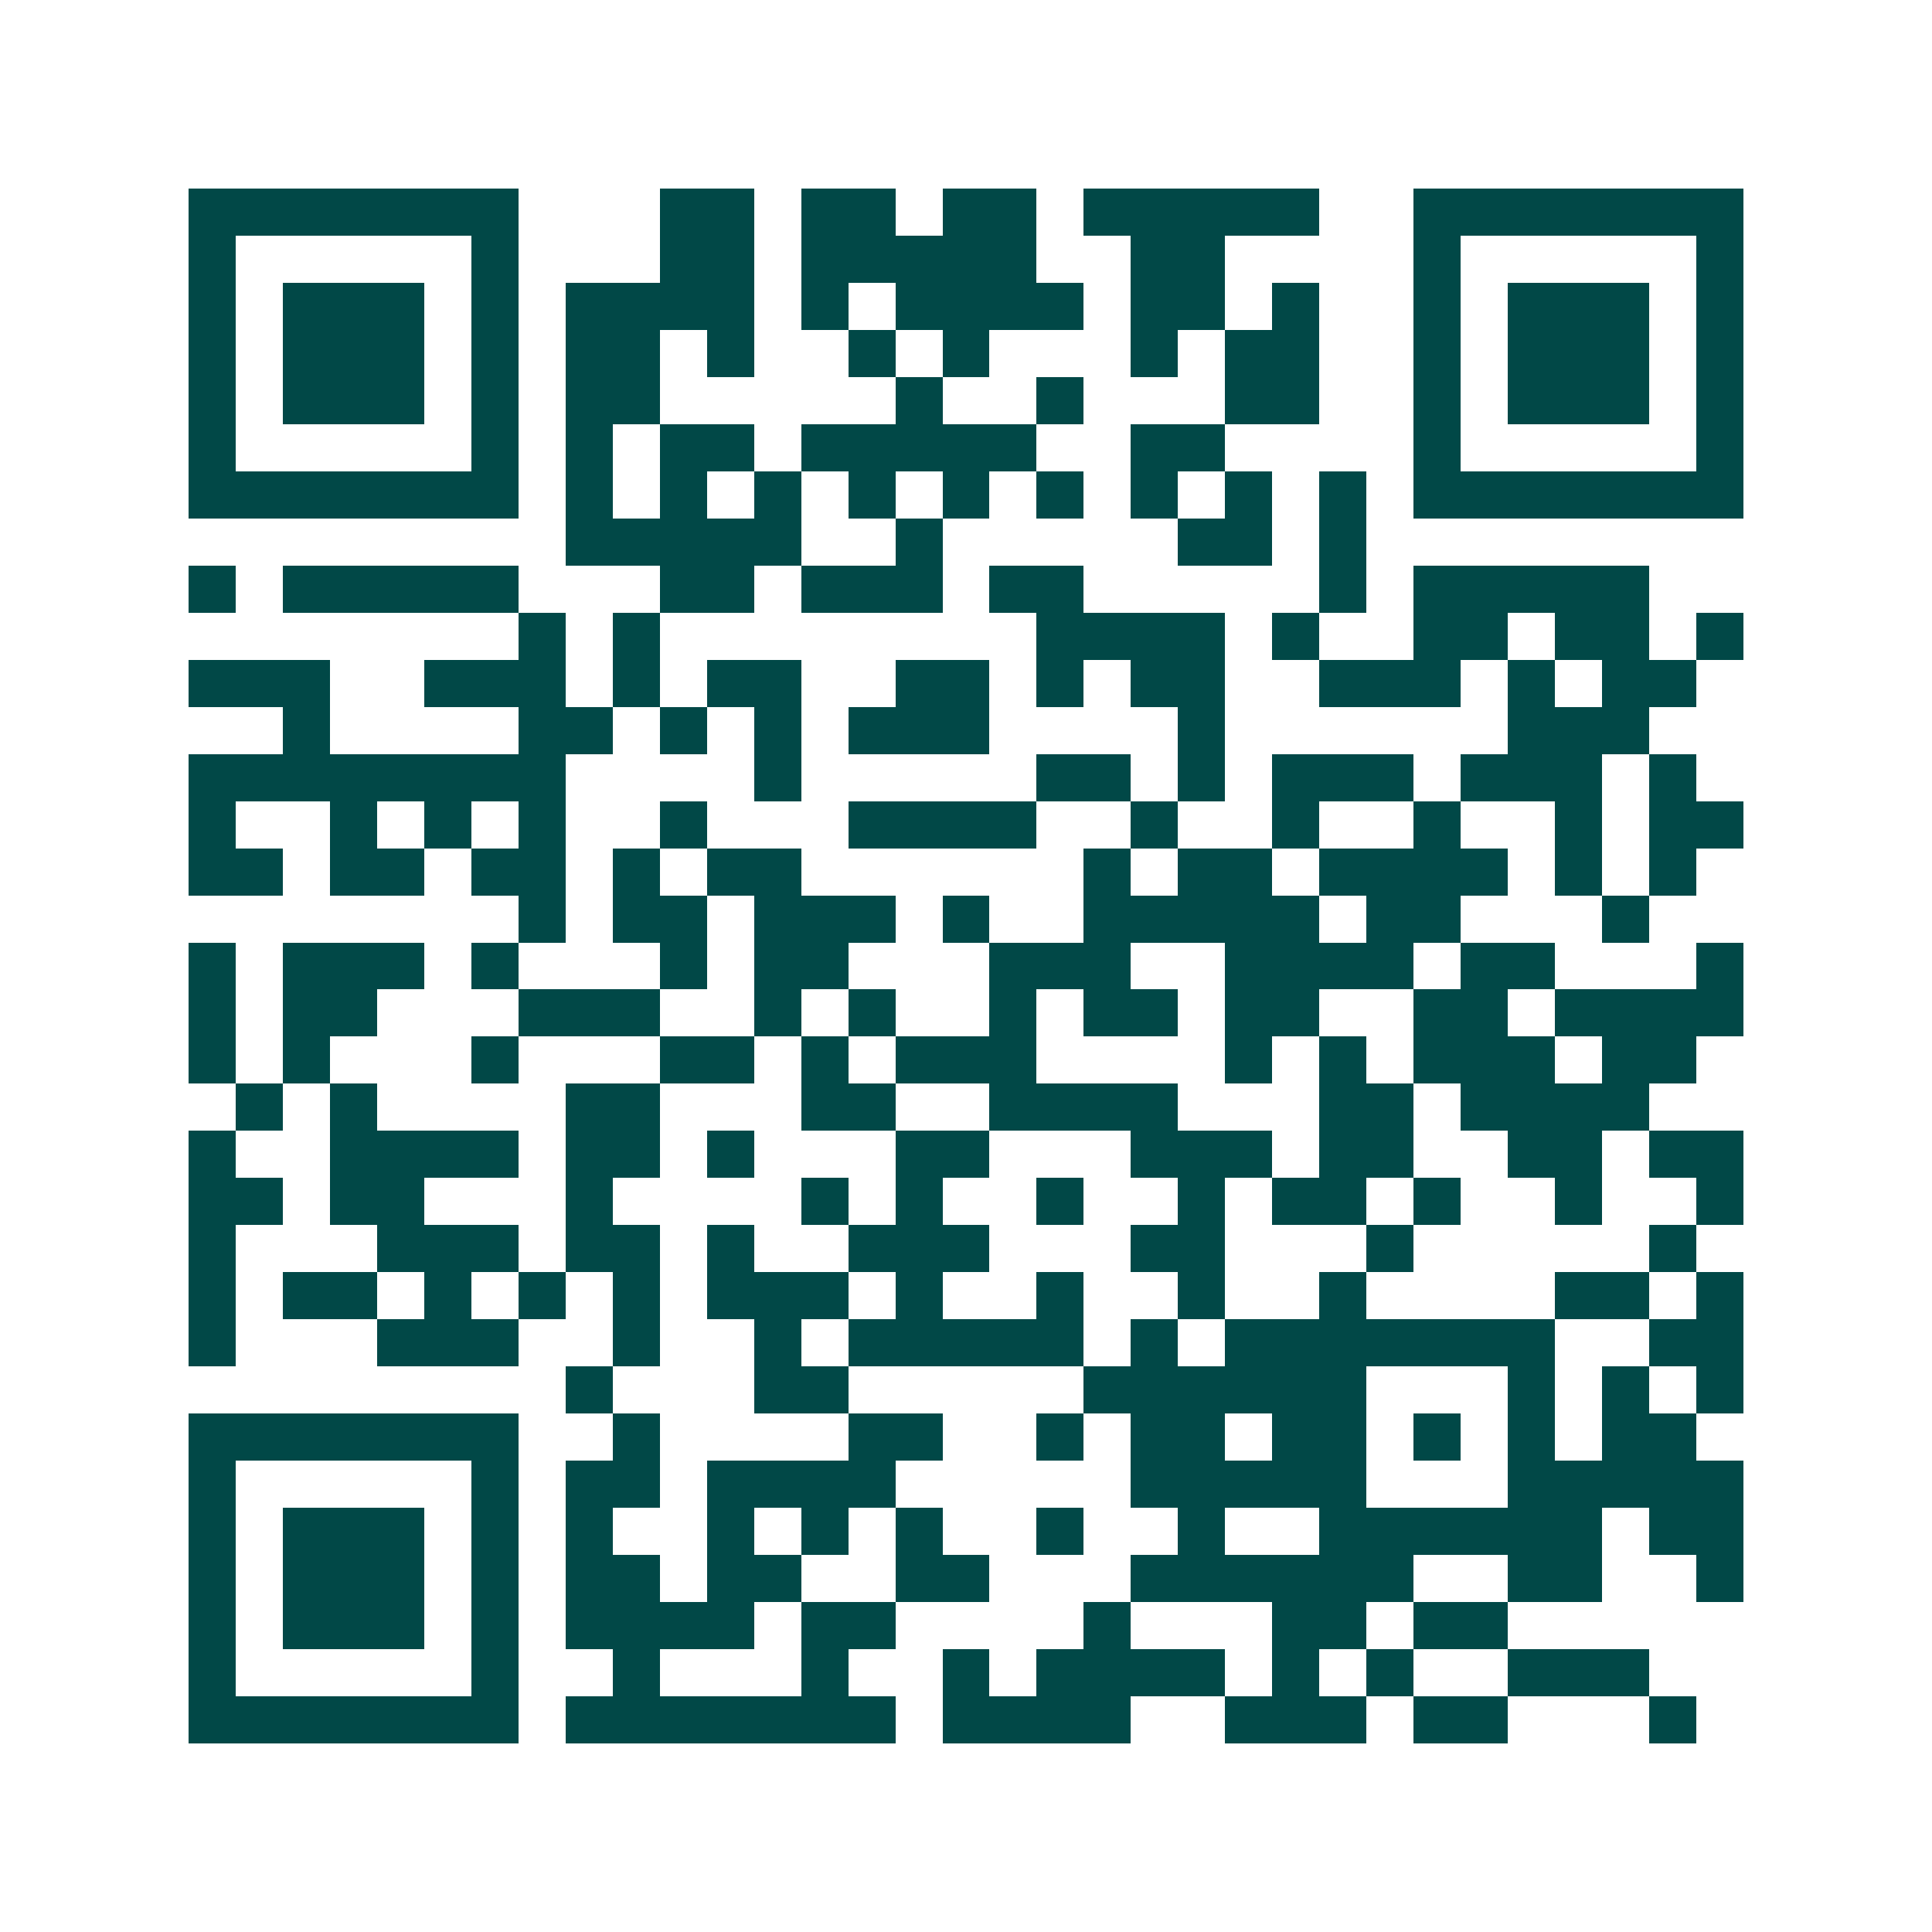 <svg xmlns="http://www.w3.org/2000/svg" width="200" height="200" viewBox="0 0 41 41" shape-rendering="crispEdges"><path fill="#ffffff" d="M0 0h41v41H0z"/><path stroke="#014847" d="M4 4.5h7m3 0h2m1 0h2m1 0h2m1 0h5m2 0h7M4 5.5h1m5 0h1m3 0h2m1 0h5m2 0h2m4 0h1m5 0h1M4 6.5h1m1 0h3m1 0h1m1 0h4m1 0h1m1 0h4m1 0h2m1 0h1m2 0h1m1 0h3m1 0h1M4 7.5h1m1 0h3m1 0h1m1 0h2m1 0h1m2 0h1m1 0h1m3 0h1m1 0h2m2 0h1m1 0h3m1 0h1M4 8.5h1m1 0h3m1 0h1m1 0h2m5 0h1m2 0h1m3 0h2m2 0h1m1 0h3m1 0h1M4 9.5h1m5 0h1m1 0h1m1 0h2m1 0h5m2 0h2m4 0h1m5 0h1M4 10.5h7m1 0h1m1 0h1m1 0h1m1 0h1m1 0h1m1 0h1m1 0h1m1 0h1m1 0h1m1 0h7M12 11.5h5m2 0h1m5 0h2m1 0h1M4 12.5h1m1 0h5m3 0h2m1 0h3m1 0h2m5 0h1m1 0h5M11 13.5h1m1 0h1m8 0h4m1 0h1m2 0h2m1 0h2m1 0h1M4 14.5h3m2 0h3m1 0h1m1 0h2m2 0h2m1 0h1m1 0h2m2 0h3m1 0h1m1 0h2M6 15.5h1m4 0h2m1 0h1m1 0h1m1 0h3m4 0h1m6 0h3M4 16.5h8m4 0h1m5 0h2m1 0h1m1 0h3m1 0h3m1 0h1M4 17.5h1m2 0h1m1 0h1m1 0h1m2 0h1m3 0h4m2 0h1m2 0h1m2 0h1m2 0h1m1 0h2M4 18.5h2m1 0h2m1 0h2m1 0h1m1 0h2m6 0h1m1 0h2m1 0h4m1 0h1m1 0h1M11 19.5h1m1 0h2m1 0h3m1 0h1m2 0h5m1 0h2m3 0h1M4 20.5h1m1 0h3m1 0h1m3 0h1m1 0h2m3 0h3m2 0h4m1 0h2m3 0h1M4 21.5h1m1 0h2m3 0h3m2 0h1m1 0h1m2 0h1m1 0h2m1 0h2m2 0h2m1 0h4M4 22.5h1m1 0h1m3 0h1m3 0h2m1 0h1m1 0h3m4 0h1m1 0h1m1 0h3m1 0h2M5 23.5h1m1 0h1m4 0h2m3 0h2m2 0h4m3 0h2m1 0h4M4 24.5h1m2 0h4m1 0h2m1 0h1m3 0h2m3 0h3m1 0h2m2 0h2m1 0h2M4 25.5h2m1 0h2m3 0h1m4 0h1m1 0h1m2 0h1m2 0h1m1 0h2m1 0h1m2 0h1m2 0h1M4 26.5h1m3 0h3m1 0h2m1 0h1m2 0h3m3 0h2m3 0h1m5 0h1M4 27.5h1m1 0h2m1 0h1m1 0h1m1 0h1m1 0h3m1 0h1m2 0h1m2 0h1m2 0h1m4 0h2m1 0h1M4 28.5h1m3 0h3m2 0h1m2 0h1m1 0h5m1 0h1m1 0h7m2 0h2M12 29.5h1m3 0h2m5 0h6m3 0h1m1 0h1m1 0h1M4 30.5h7m2 0h1m4 0h2m2 0h1m1 0h2m1 0h2m1 0h1m1 0h1m1 0h2M4 31.5h1m5 0h1m1 0h2m1 0h4m5 0h5m3 0h5M4 32.5h1m1 0h3m1 0h1m1 0h1m2 0h1m1 0h1m1 0h1m2 0h1m2 0h1m2 0h6m1 0h2M4 33.5h1m1 0h3m1 0h1m1 0h2m1 0h2m2 0h2m3 0h6m2 0h2m2 0h1M4 34.5h1m1 0h3m1 0h1m1 0h4m1 0h2m4 0h1m3 0h2m1 0h2M4 35.5h1m5 0h1m2 0h1m3 0h1m2 0h1m1 0h4m1 0h1m1 0h1m2 0h3M4 36.5h7m1 0h7m1 0h4m2 0h3m1 0h2m3 0h1"/></svg>
